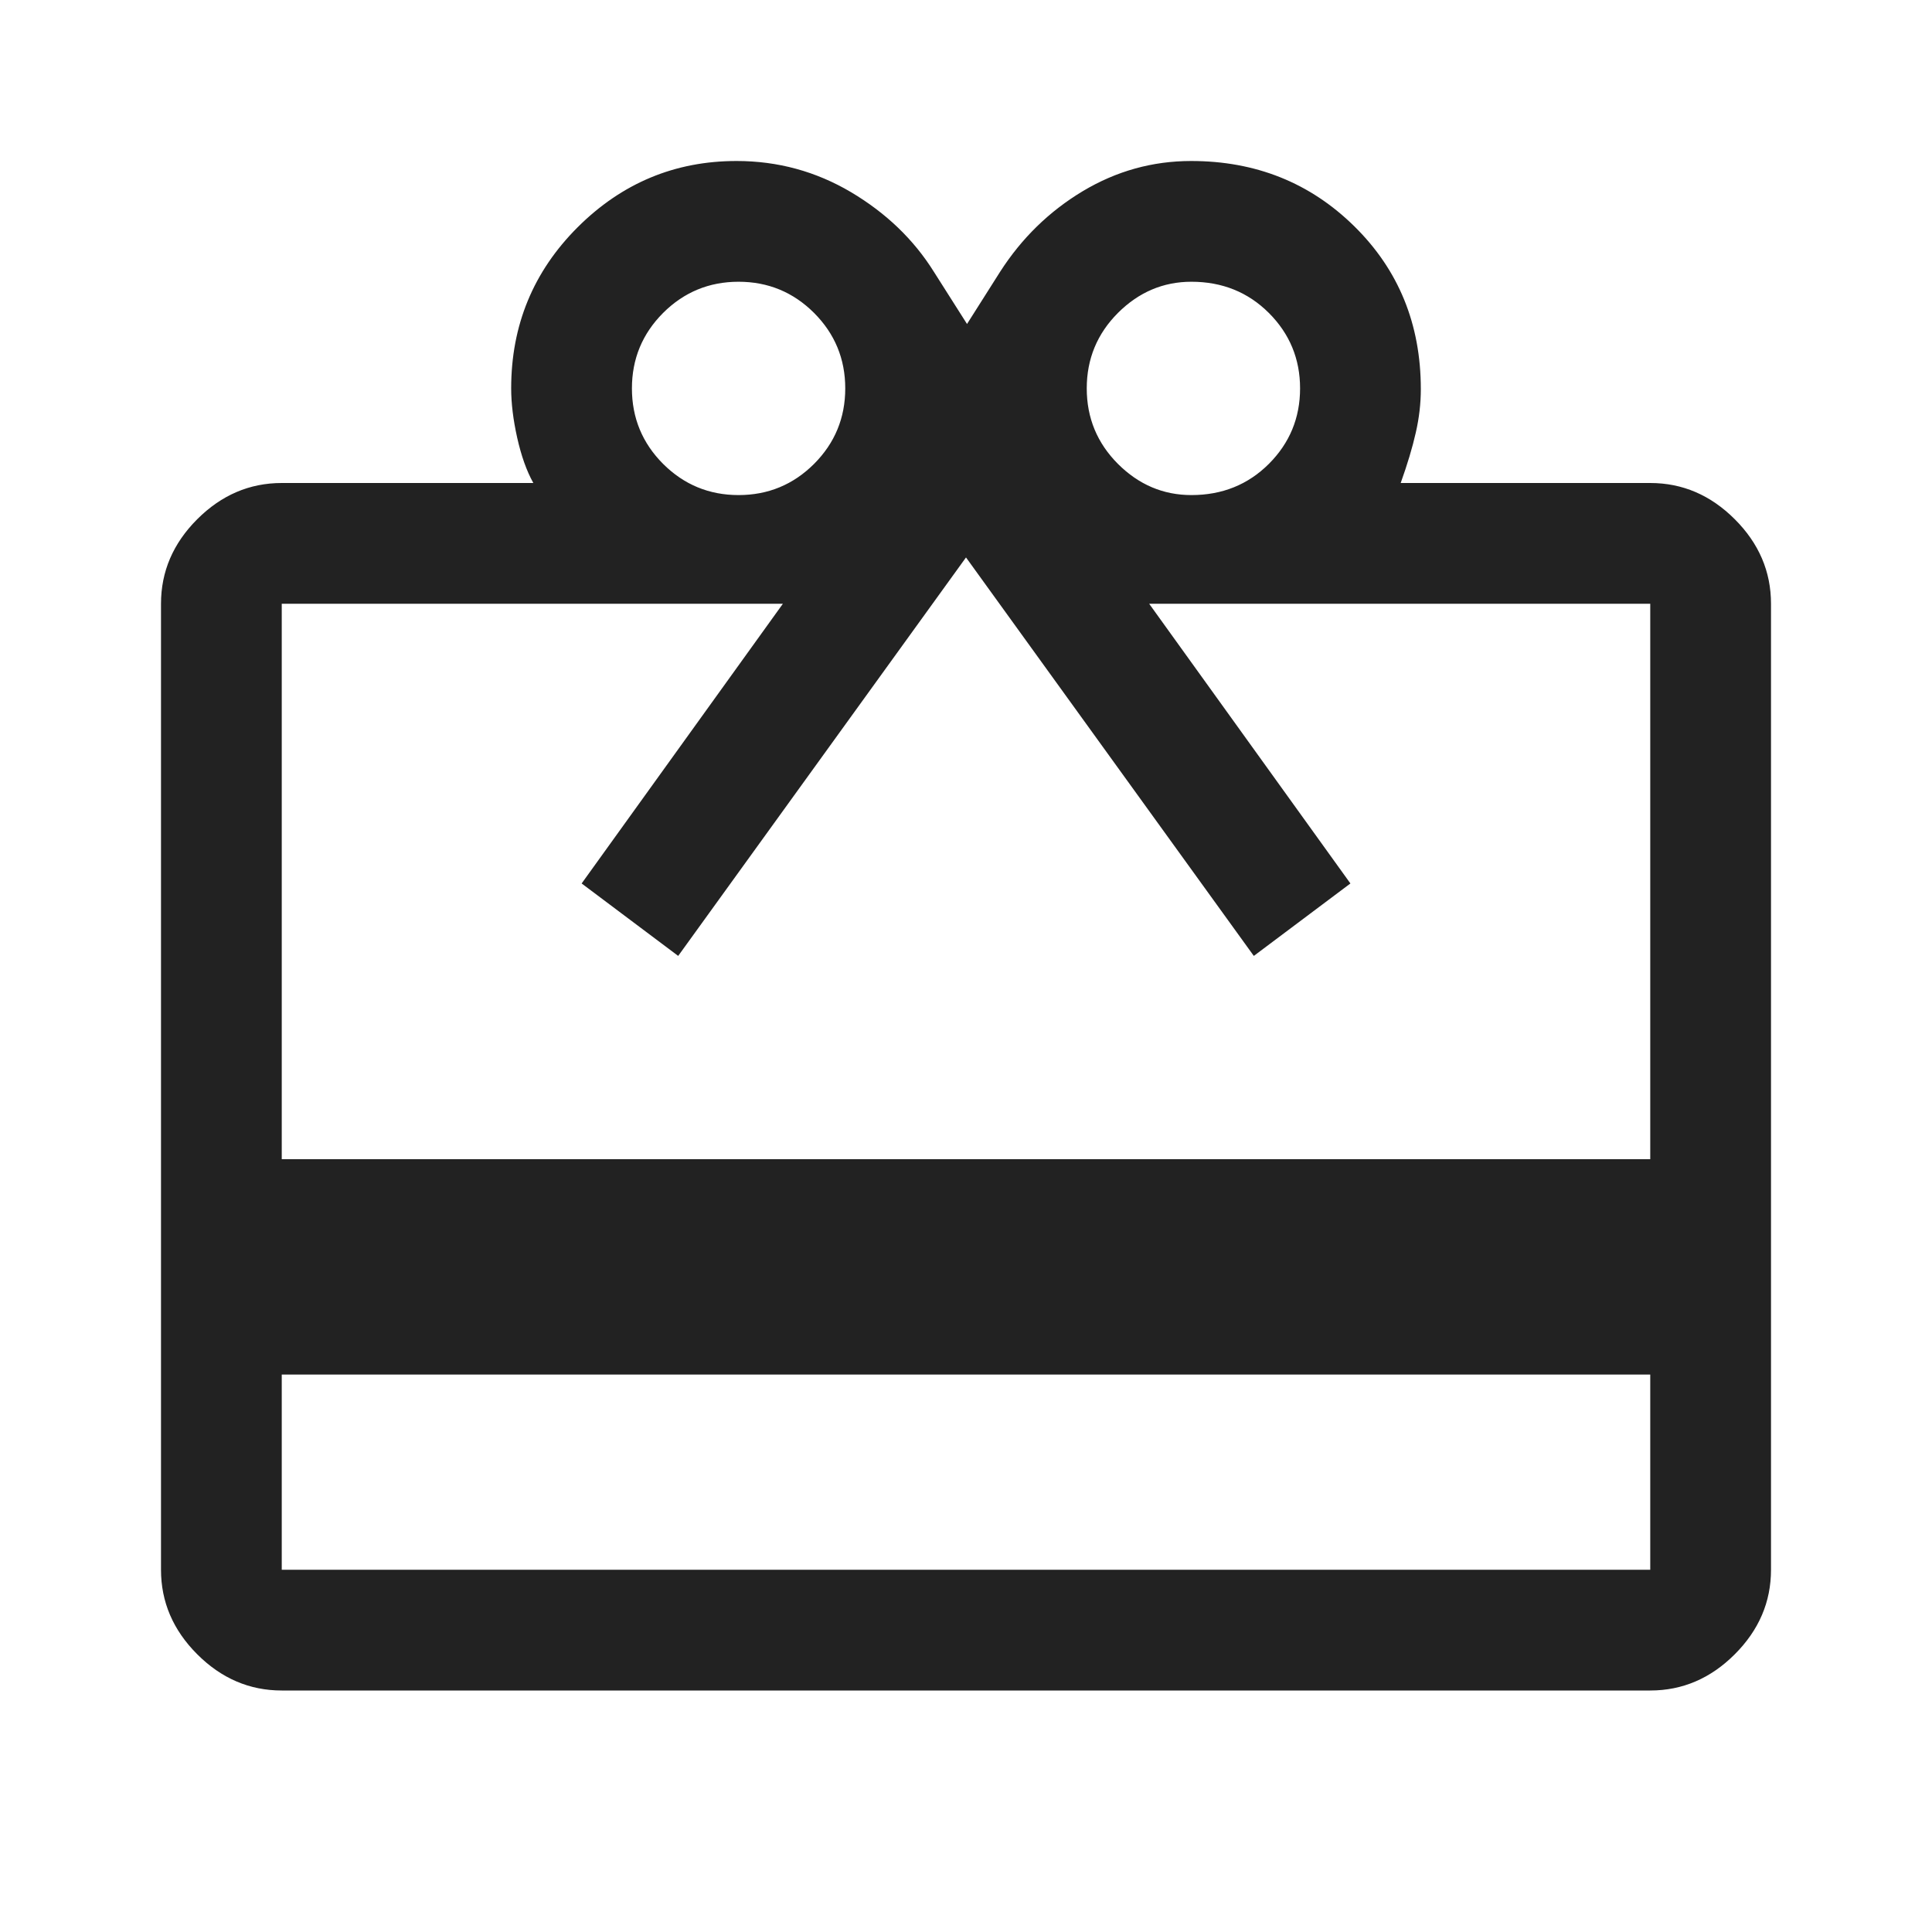 <svg width="36" height="36" viewBox="0 0 36 36" fill="none" xmlns="http://www.w3.org/2000/svg">
<path d="M5.25 25.613V29.25H30.75V25.613H5.25ZM5.25 9H9.938C9.812 8.775 9.713 8.494 9.637 8.156C9.562 7.819 9.525 7.513 9.525 7.237C9.525 6.06 9.938 5.06 10.762 4.236C11.588 3.412 12.575 3 13.725 3C14.493 3 15.204 3.194 15.858 3.581C16.511 3.969 17.025 4.463 17.4 5.062L18.019 6.037L18.637 5.062C19.038 4.438 19.55 3.938 20.176 3.562C20.801 3.188 21.474 3 22.196 3C23.399 3 24.413 3.406 25.238 4.219C26.062 5.031 26.475 6.042 26.475 7.251C26.475 7.517 26.444 7.787 26.381 8.062C26.319 8.338 26.225 8.65 26.1 9H30.75C31.35 9 31.875 9.225 32.325 9.675C32.775 10.125 33 10.65 33 11.25V29.25C33 29.85 32.775 30.375 32.325 30.825C31.875 31.275 31.35 31.5 30.75 31.5H5.25C4.65 31.5 4.125 31.275 3.675 30.825C3.225 30.375 3 29.85 3 29.25V11.25C3 10.65 3.225 10.125 3.675 9.675C4.125 9.225 4.65 9 5.25 9ZM5.25 21.6H30.75V11.25H21.413L25.163 16.462L23.363 17.812L18 10.387L12.637 17.812L10.838 16.462L14.588 11.25H5.25V21.6ZM13.762 9.225C14.312 9.225 14.781 9.031 15.169 8.644C15.556 8.256 15.75 7.787 15.75 7.237C15.75 6.688 15.556 6.219 15.169 5.831C14.781 5.444 14.312 5.25 13.762 5.25C13.213 5.25 12.744 5.444 12.356 5.831C11.969 6.219 11.775 6.688 11.775 7.237C11.775 7.787 11.969 8.256 12.356 8.644C12.744 9.031 13.213 9.225 13.762 9.225ZM22.2 9.225C22.774 9.225 23.255 9.031 23.643 8.644C24.031 8.256 24.225 7.787 24.225 7.237C24.225 6.688 24.031 6.219 23.643 5.831C23.255 5.444 22.774 5.25 22.2 5.25C21.675 5.25 21.219 5.444 20.831 5.831C20.444 6.219 20.25 6.688 20.25 7.237C20.25 7.787 20.444 8.256 20.831 8.644C21.219 9.031 21.675 9.225 22.2 9.225Z" fill="#222222"/>
</svg>
